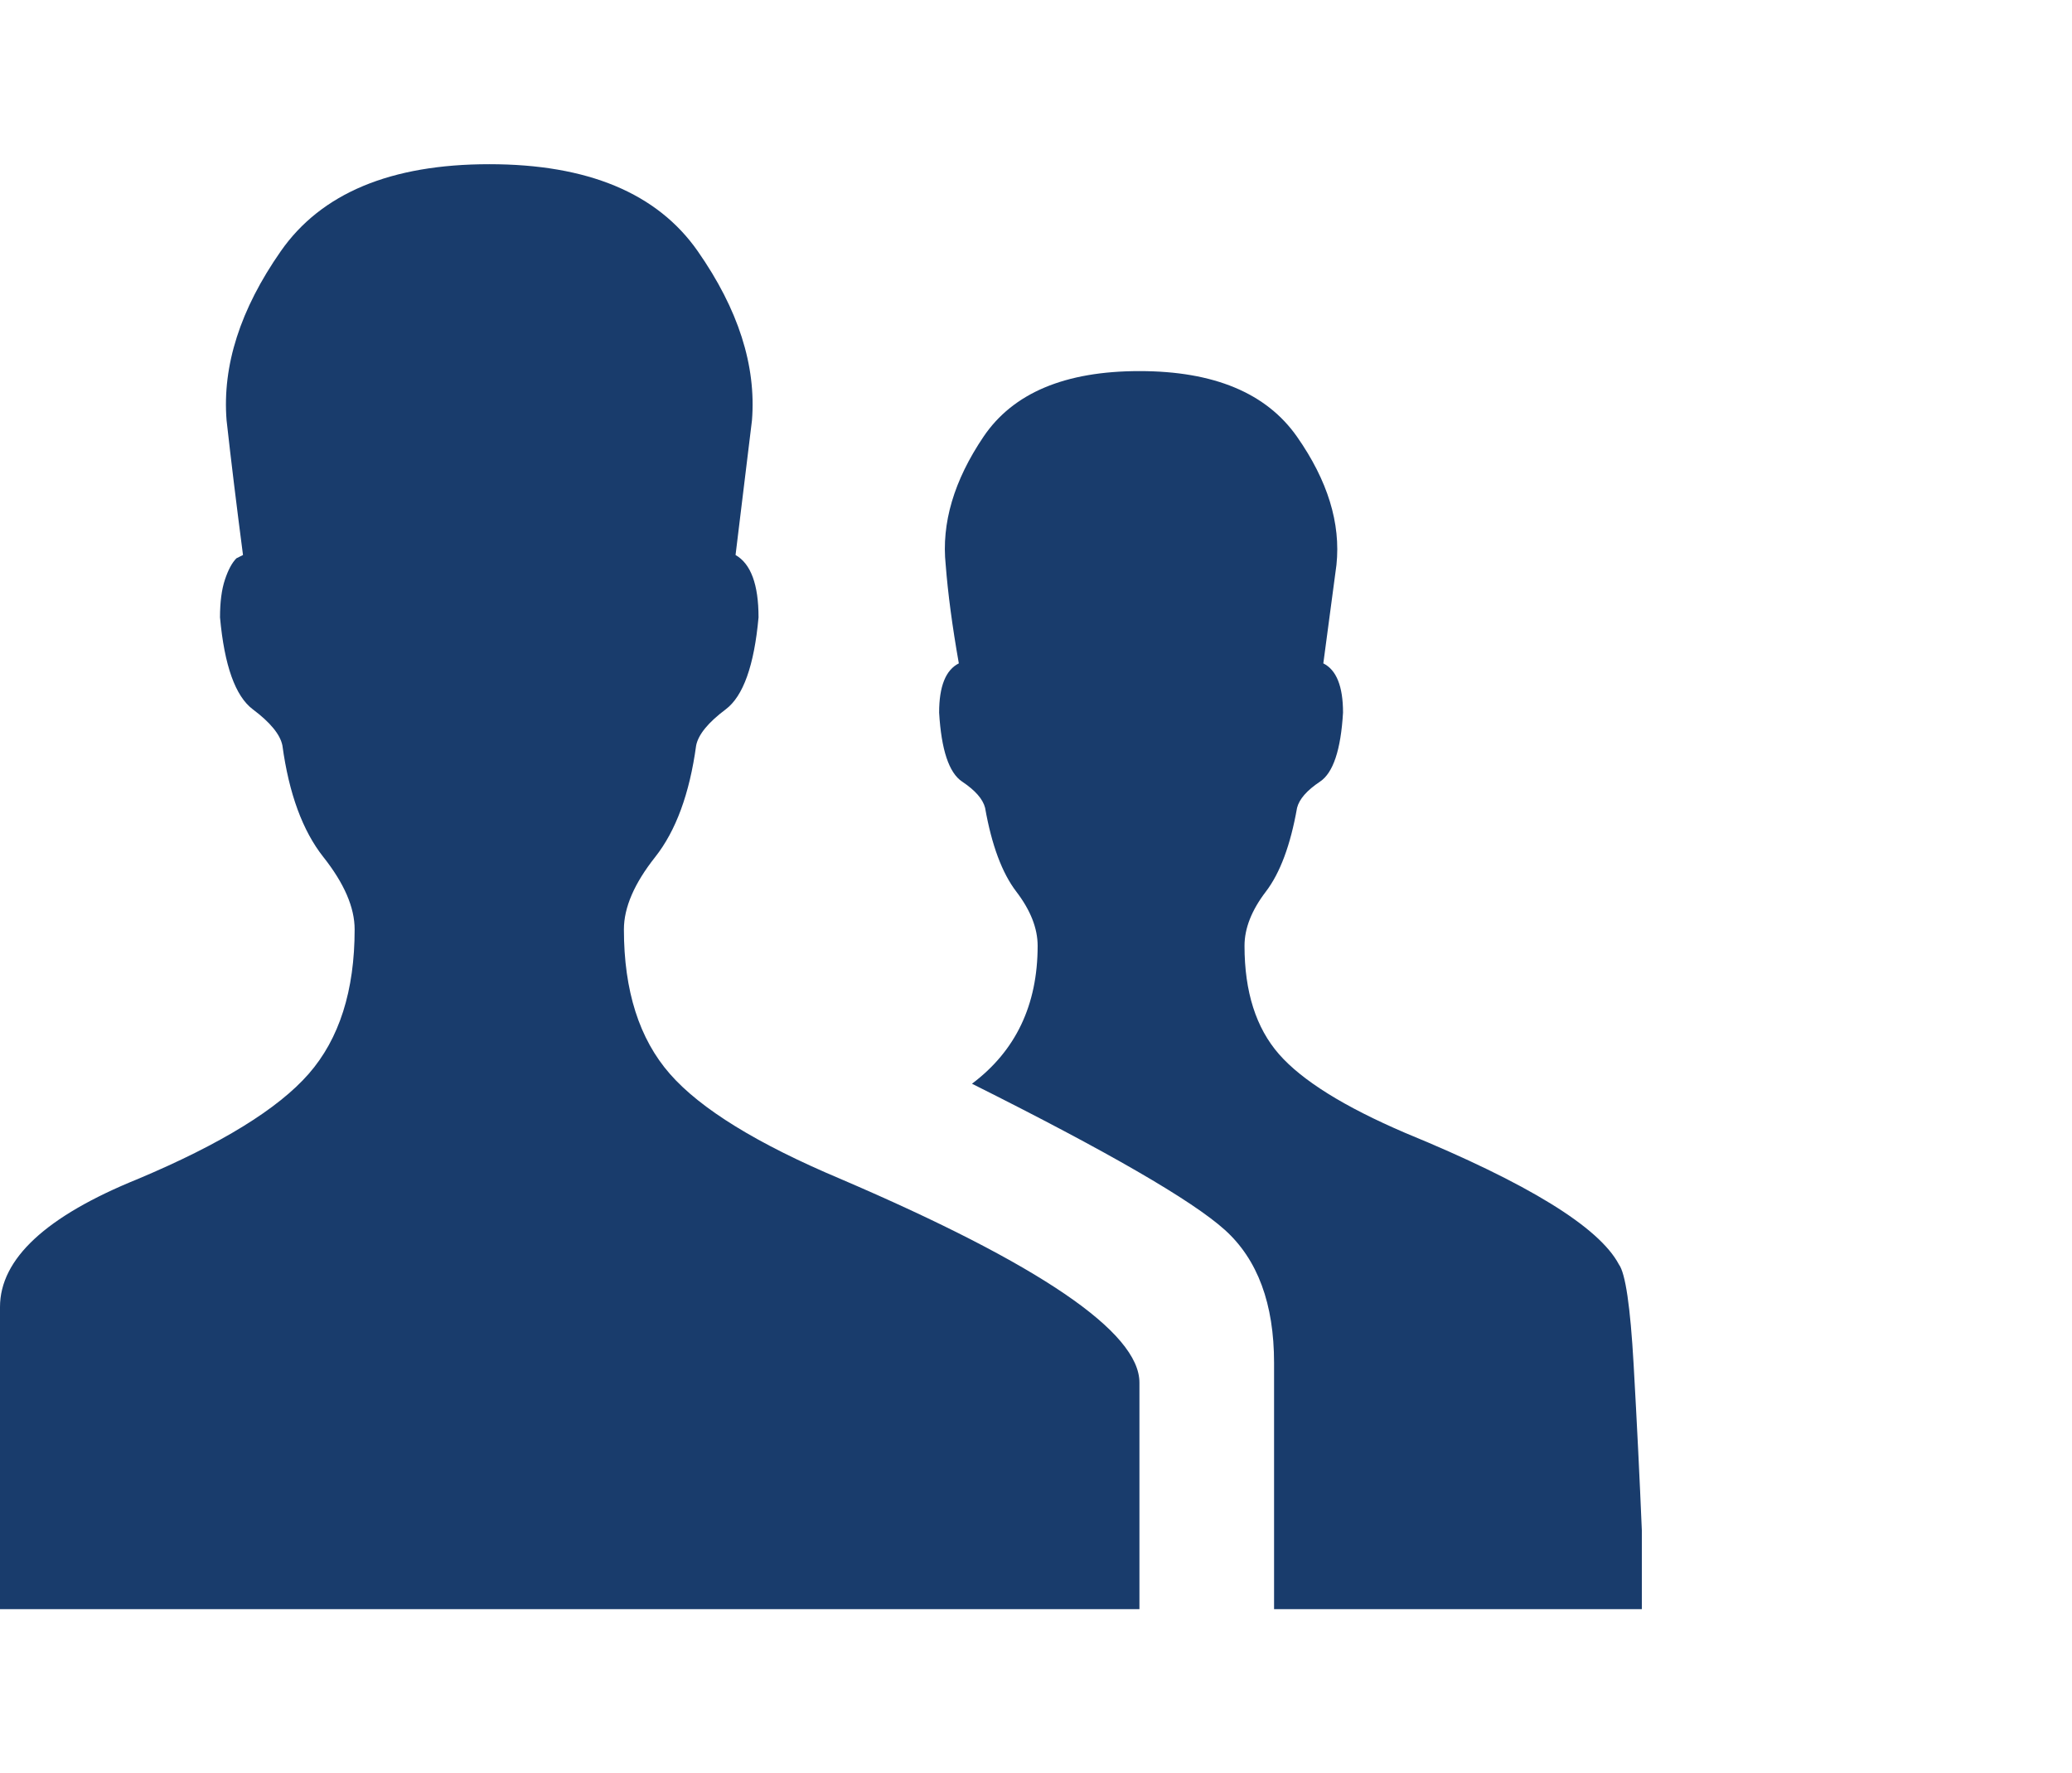 <svg viewBox="0 0 1262 1080.001" xmlns="http://www.w3.org/2000/svg"><path fill="#193C6C" d="M1000 980H776V830q0-54-30-81t-154-89q40-30 40-84 0-16-13-33t-19-51q-2-8-14-16t-14-42q0-24 12-30-6-34-8-60-4-38 23-78t95-40q68 0 96 40t24 78l-8 60q12 6 12 30-2 34-14 42t-14 16q-6 34-19 51t-13 33q0 42 21 66t77 48q112 46 130 80 6 8 9 61t5 101v48zM512 718q182 78 182 124v138H0V796q0-44 84-78 76-32 104-64t28-88q0-20-19-44t-25-68q-2-10-18-22t-20-56q0-14 3-23t7-13l4-2q-6-46-10-82-4-50 33-103t127-53q90 0 127 53t33 103l-10 82q14 8 14 38-4 44-20 56t-18 22q-6 44-25 68t-19 44q0 56 28 88t104 64z"/></svg>